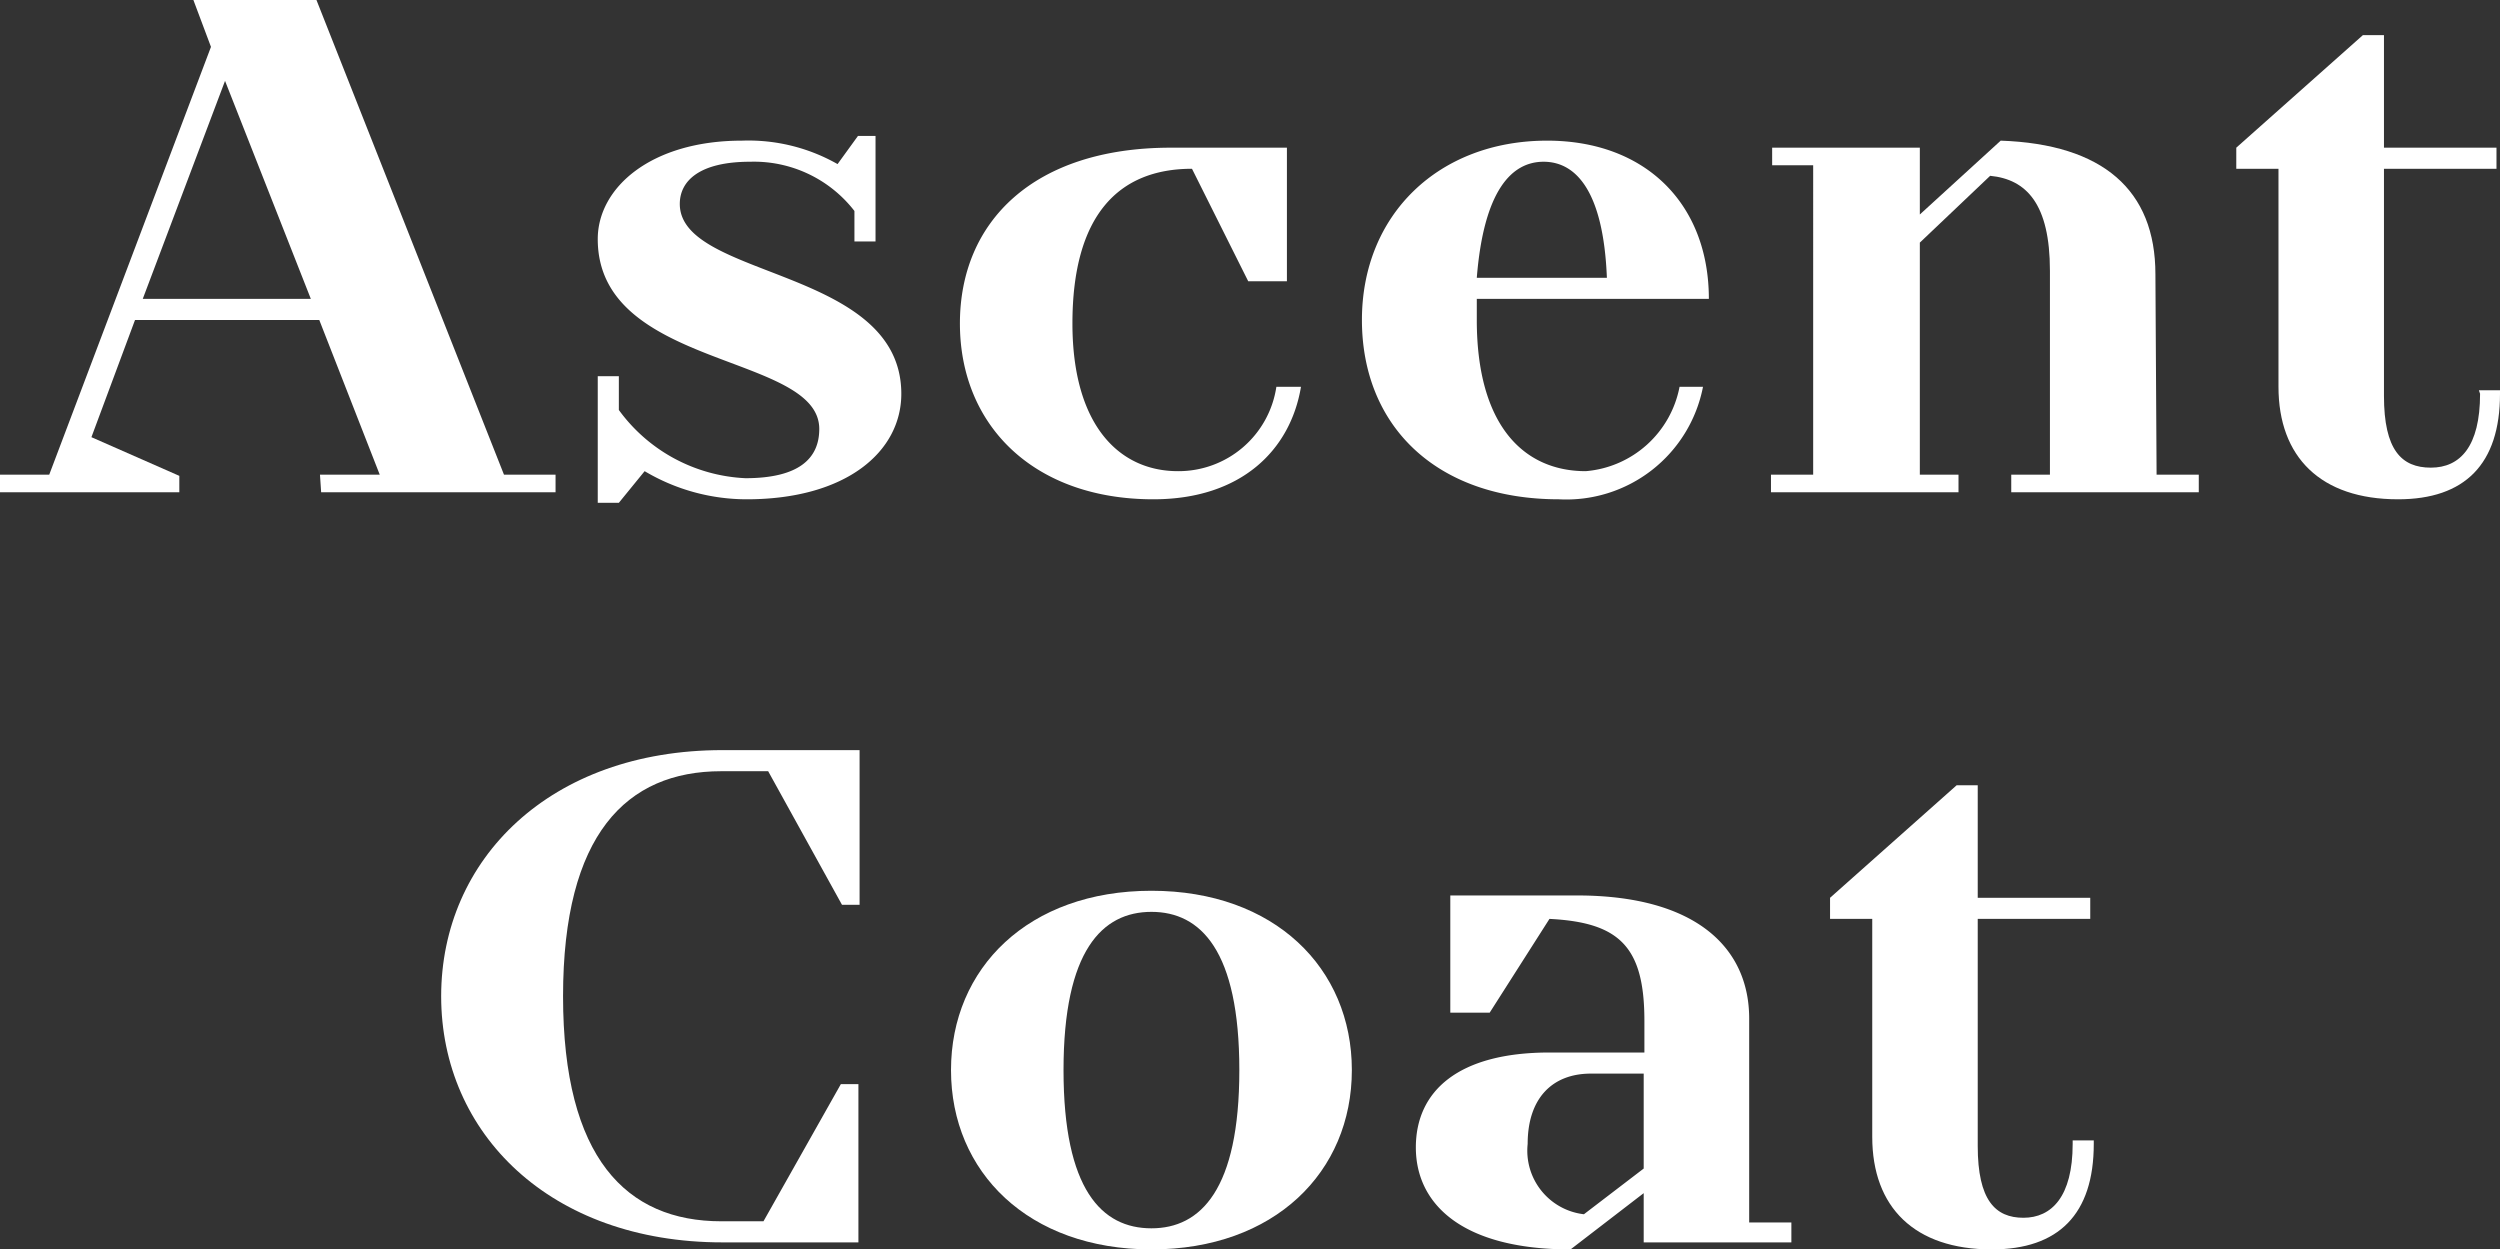 <svg xmlns="http://www.w3.org/2000/svg" viewBox="0 0 106.65 53.3"><rect x="0" y="0" width="106.65" height="53.3" fill="#333333" stroke="none"/><defs><style>.cls-1{fill:#fff;}</style></defs><title>アセット 100</title><g id="レイヤー_2" data-name="レイヤー 2"><g id="contents"><path class="cls-1" d="M13.65,20.25H16.2l-2.58-6.6H5.76l-1.86,5,3.75,1.65V21H0v-.75H2.1L9,2,8.25,0H13.5l8,20.25H23.7V21h-10ZM9.6,3.45l-3.51,9.3h7.17Z"/><path class="cls-1" d="M29,8.7c0,3.21,9.45,2.7,9.45,8.1,0,2.46-2.34,4.5-6.6,4.5a8.52,8.52,0,0,1-4.35-1.2L26.4,21.45h-.9v-5.4h.9v1.44a7.08,7.08,0,0,0,5.4,2.91c2.28,0,3.15-.84,3.15-2.1,0-3.24-9.45-2.55-9.45-8.1C25.5,8,27.78,6,31.65,6a7.69,7.69,0,0,1,4.08,1l.87-1.2h.75v4.5h-.9V9A5.42,5.42,0,0,0,32,6.9C29.85,6.9,29,7.71,29,8.7Z"/><path class="cls-1" d="M55.5,16.5c-.45,2.7-2.55,4.8-6.3,4.8-5.1,0-8.25-3.15-8.25-7.5s3.15-7.5,9-7.5H54.9V12H53.25l-2.4-4.8c-3.15,0-5.1,2-5.1,6.6,0,4.35,2,6.3,4.5,6.3a4.22,4.22,0,0,0,4.2-3.6Z"/><path class="cls-1" d="M63,12.75v.9c0,4.5,2,6.45,4.65,6.45a4.45,4.45,0,0,0,4-3.6h1a5.94,5.94,0,0,1-6.15,4.8c-5.25,0-8.4-3.15-8.4-7.65S61.38,6,66,6c4.2,0,6.9,2.7,6.9,6.75Zm0-.9h5.55C68.4,8.1,67.2,6.9,65.85,6.9S63.3,8.1,63,11.85Z"/><path class="cls-1" d="M92,20.25h1.8V21h-8v-.75h1.65v-8.7c0-2.85-1-3.9-2.55-4.05l-3,2.85v9.9h1.65V21h-8v-.75h1.8V7.05H75.6V6.3h6.3V9.15L85.35,6c4.35.15,6.6,2.1,6.6,5.7Z"/><path class="cls-1" d="M105.75,16.65h.9v.15c0,3-1.5,4.5-4.35,4.5-3.3,0-5.1-1.8-5.1-4.8V7.2H95.4V6.3l5.4-4.8h.9V6.3h4.8v.9h-4.8v9.69c0,2.31.75,3.06,2,3.06s2.1-.9,2.1-3.15Z"/><path class="cls-1" d="M30.82,53c-7.35,0-12-4.65-12-10.5S23.47,32,30.82,32h5.85v6.6h-.75l-3.15-5.7h-2c-4.05,0-6.75,2.7-6.75,9.6s2.7,9.6,6.75,9.6h1.8l3.3-5.85h.75V53Z"/><path class="cls-1" d="M49.12,53.3c-5.25,0-8.55-3.3-8.55-7.65S43.87,38,49.12,38s8.55,3.3,8.55,7.65S54.37,53.3,49.12,53.3Zm0-.9c2.1,0,3.75-1.65,3.75-6.75s-1.65-6.75-3.75-6.75-3.75,1.65-3.75,6.75S47,52.4,49.12,52.4Z"/><path class="cls-1" d="M70.12,50.9,67,53.3c-4.65,0-6.6-1.95-6.6-4.35s1.8-4.05,5.7-4.05h4.05V43.55c0-3.15-1.05-4.2-4.05-4.35l-2.55,4H61.87v-5h5.4c5.1,0,7.35,2.25,7.35,5.25v8.7h1.8V53h-6.3Zm0-5.1H67.87c-1.65,0-2.7,1.05-2.7,3a2.73,2.73,0,0,0,2.4,3l2.55-1.95Z"/><path class="cls-1" d="M88.42,48.65h.9v.15c0,3-1.5,4.5-4.35,4.5-3.3,0-5.1-1.8-5.1-4.8V39.2h-1.8v-.9l5.4-4.8h.9v4.8h4.8v.9h-4.8v9.69c0,2.31.75,3.06,1.95,3.06s2.1-.9,2.1-3.15Z"/></g></g></svg>